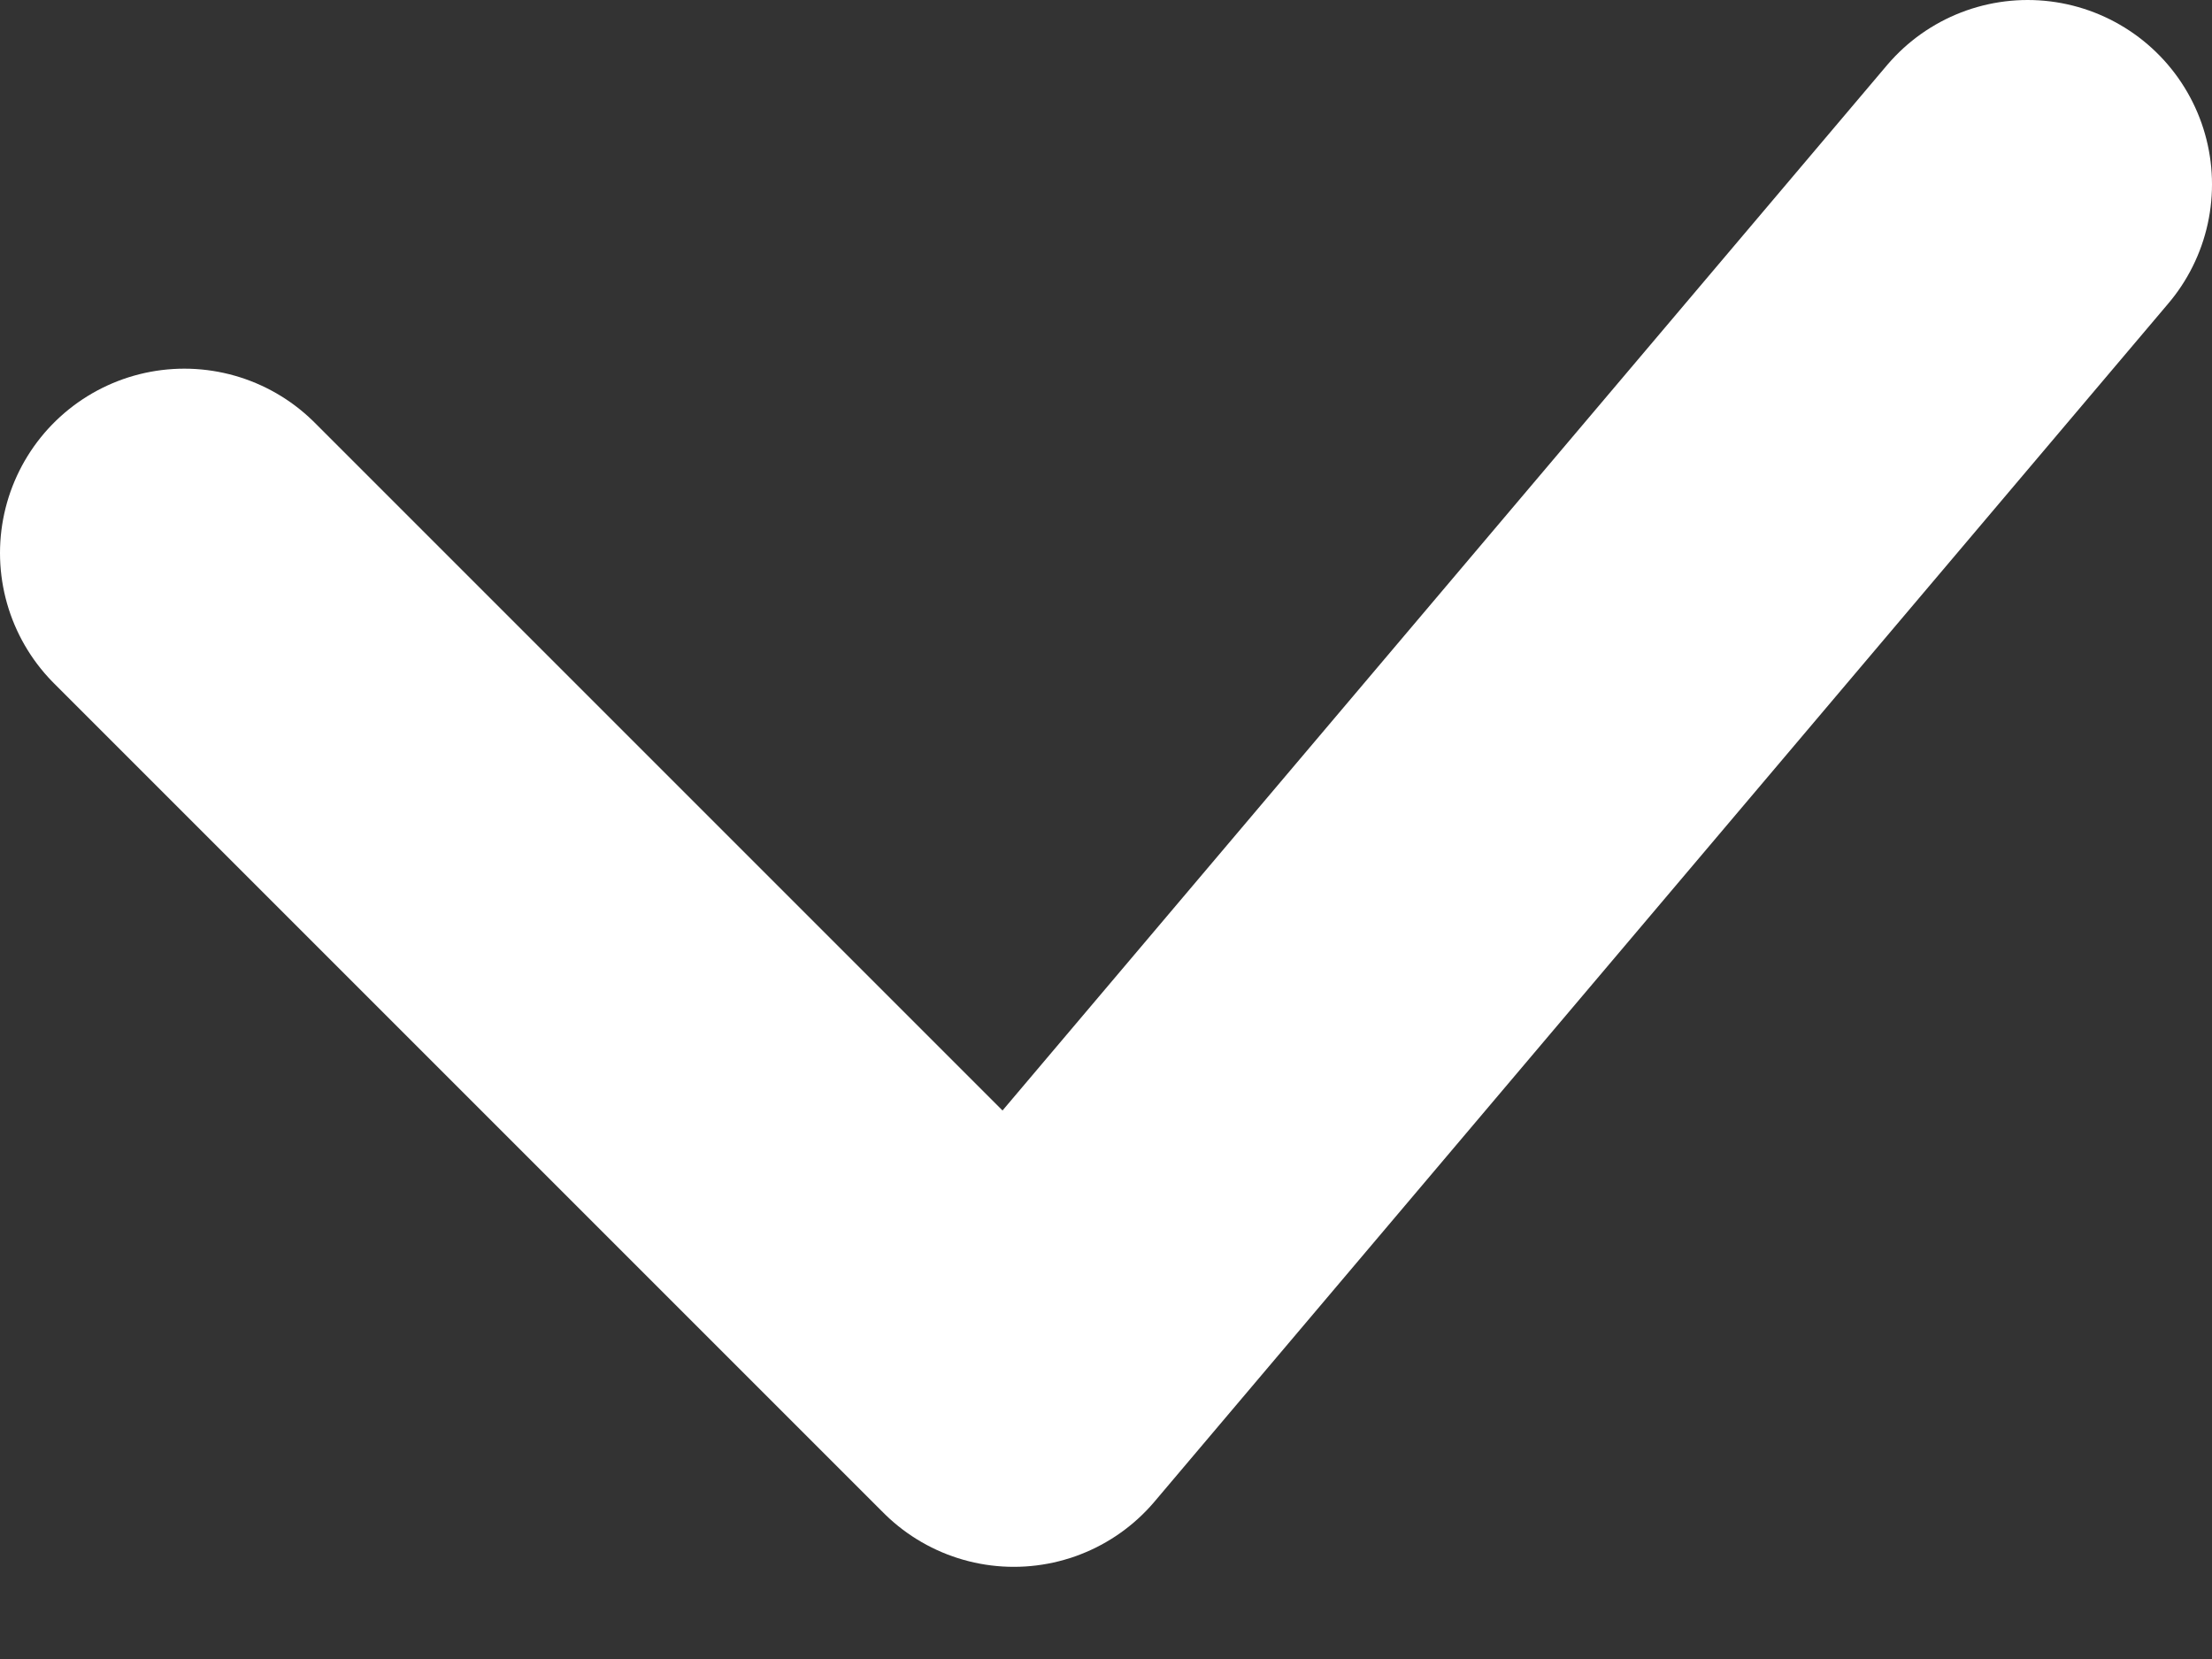 <svg width="12" height="9" viewBox="0 0 12 9" fill="none" xmlns="http://www.w3.org/2000/svg">
<rect x="0" y="0" width="12" height="9" fill="#333333" stroke="none"/>
<path d="M1 3L5.5 7.5L11 1" stroke="white" stroke-width="2" stroke-linecap="round" stroke-linejoin="round"/>
</svg>
